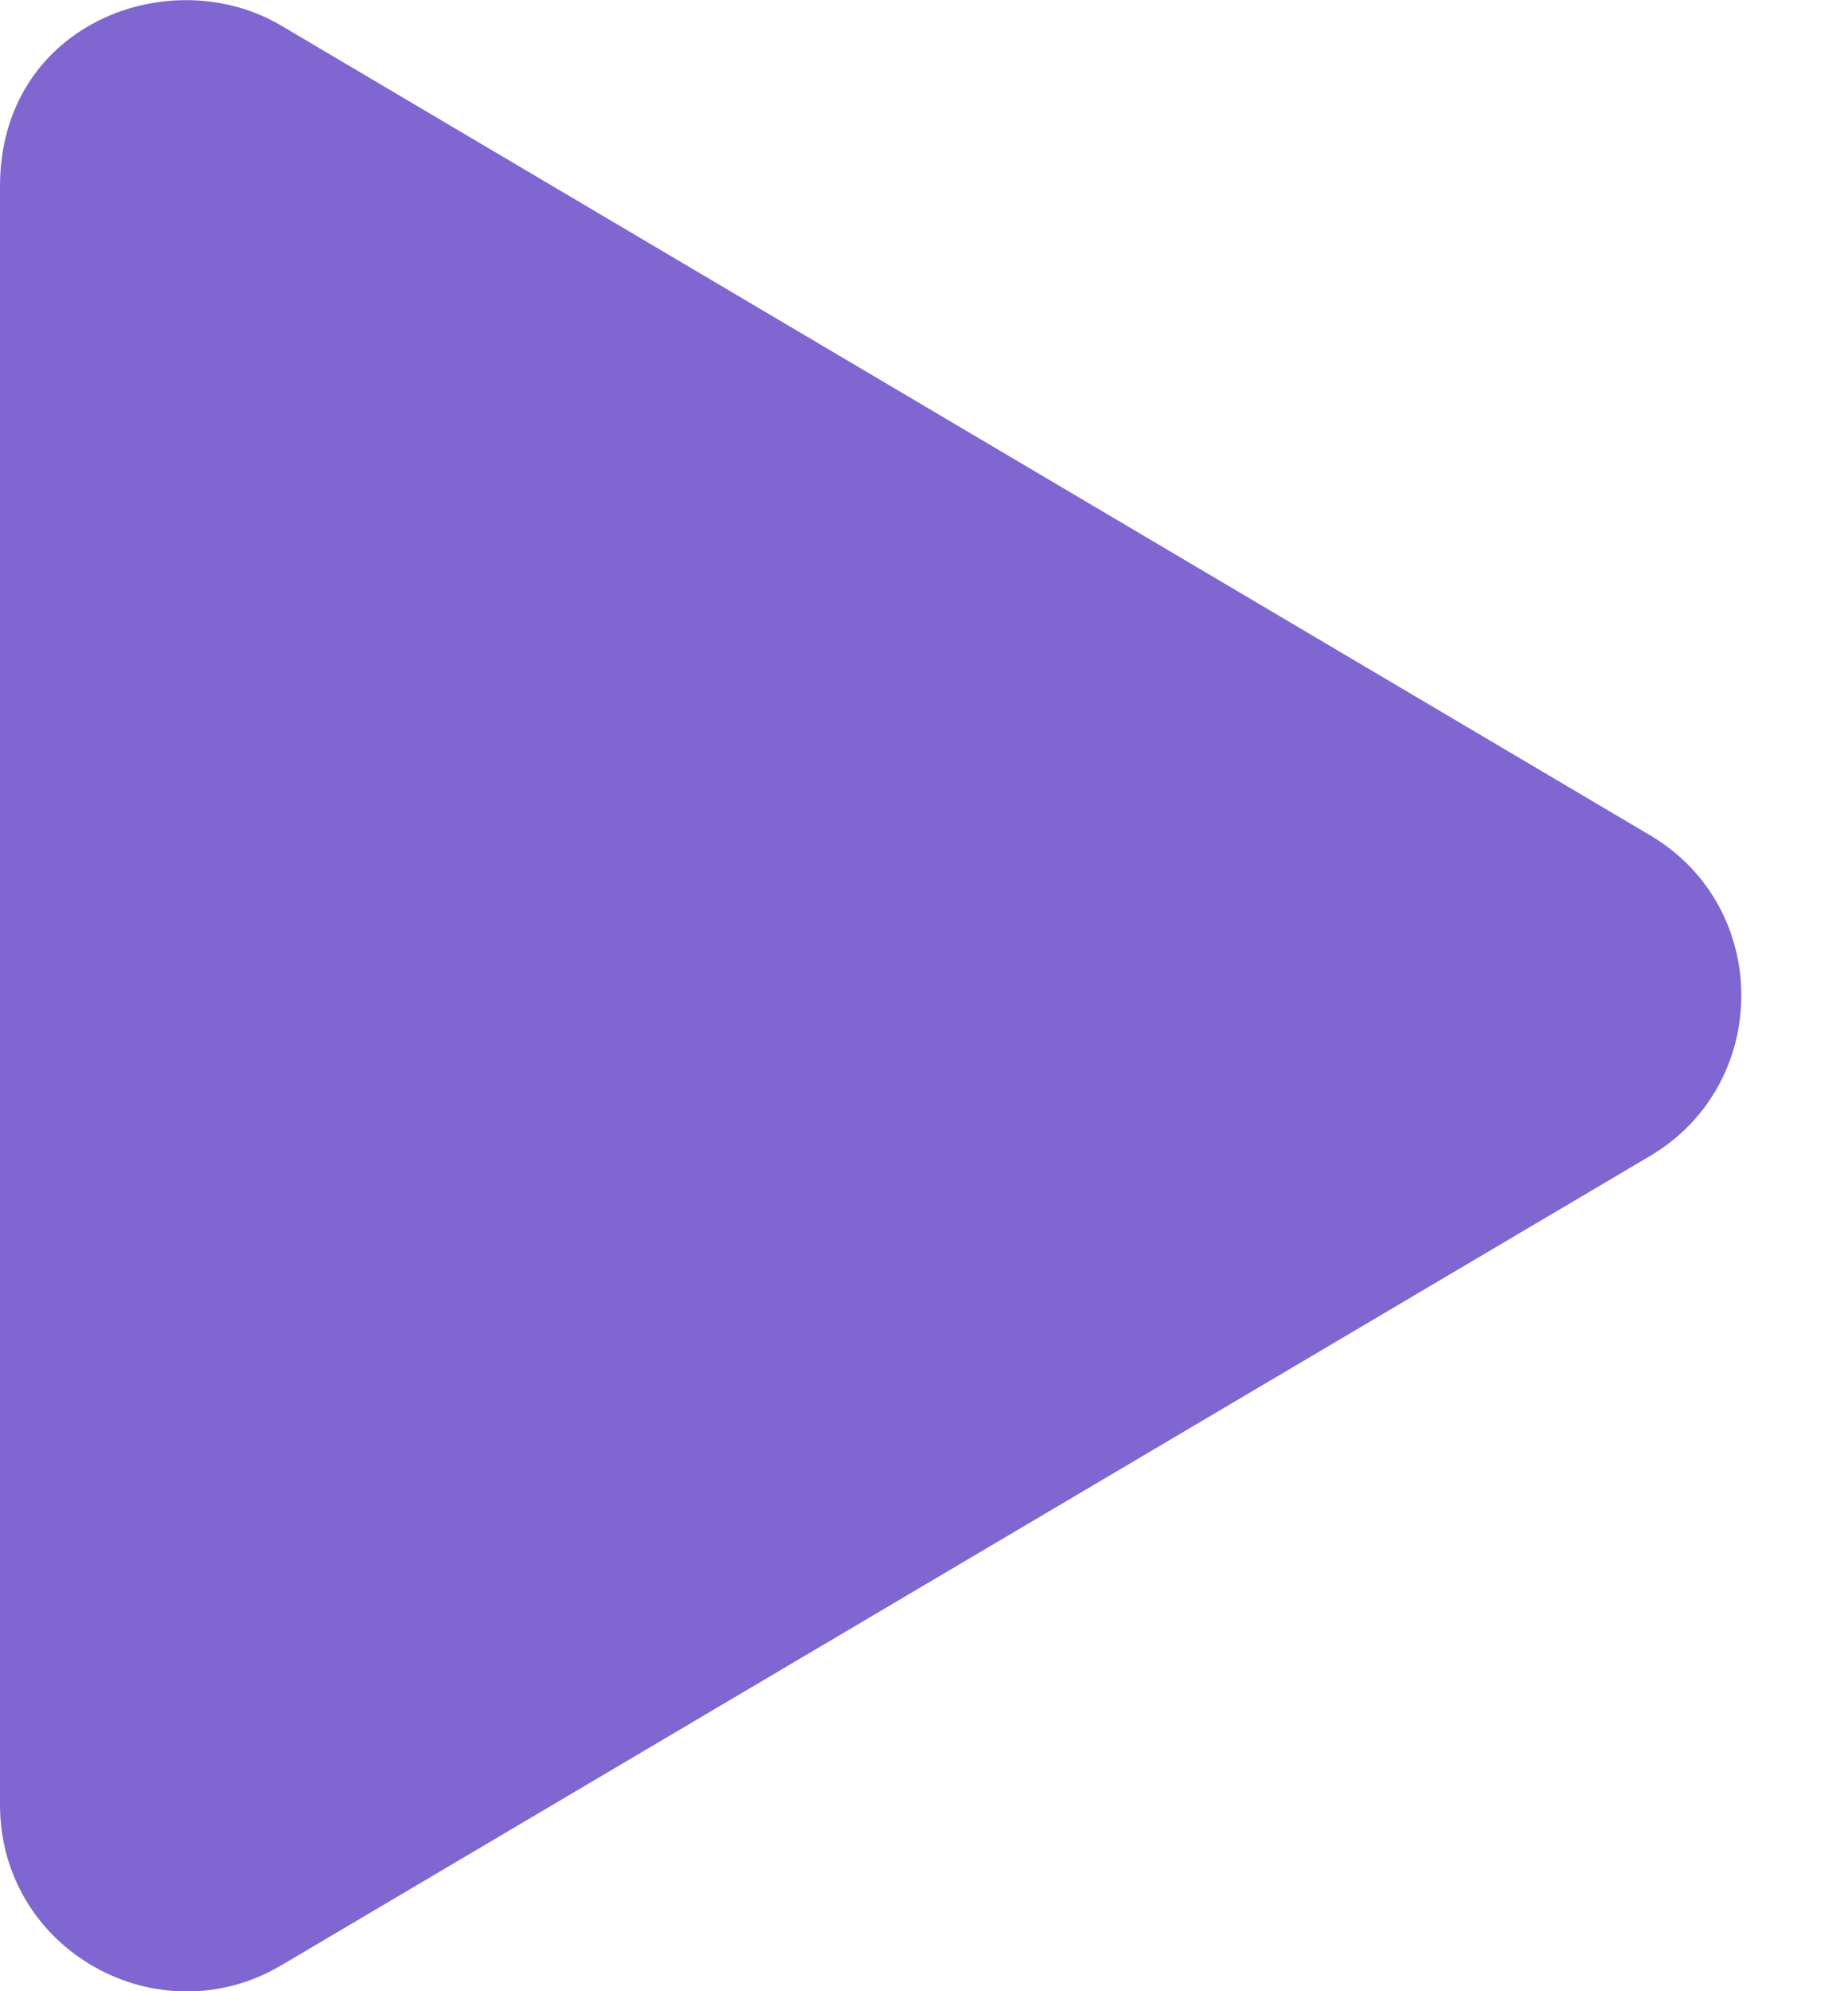 <svg width="13" height="14" viewBox="0 0 13 14" fill="none" xmlns="http://www.w3.org/2000/svg">
<g id="play 1" clip-path="url(#clip0_562_1431)">
<g id="Group">
<path id="Vector" d="M11.605 5.871L1.98 0.181C1.198 -0.282 0 0.167 0 1.31V12.688C0 13.713 1.113 14.331 1.98 13.817L11.605 8.129C12.463 7.624 12.466 6.377 11.605 5.871Z" fill="#8066D1"/>
</g>
</g>
<defs>
<clipPath id="clip0_562_1431">
<rect width="12.25" height="14" fill="white"/>
</clipPath>
</defs>
</svg>

